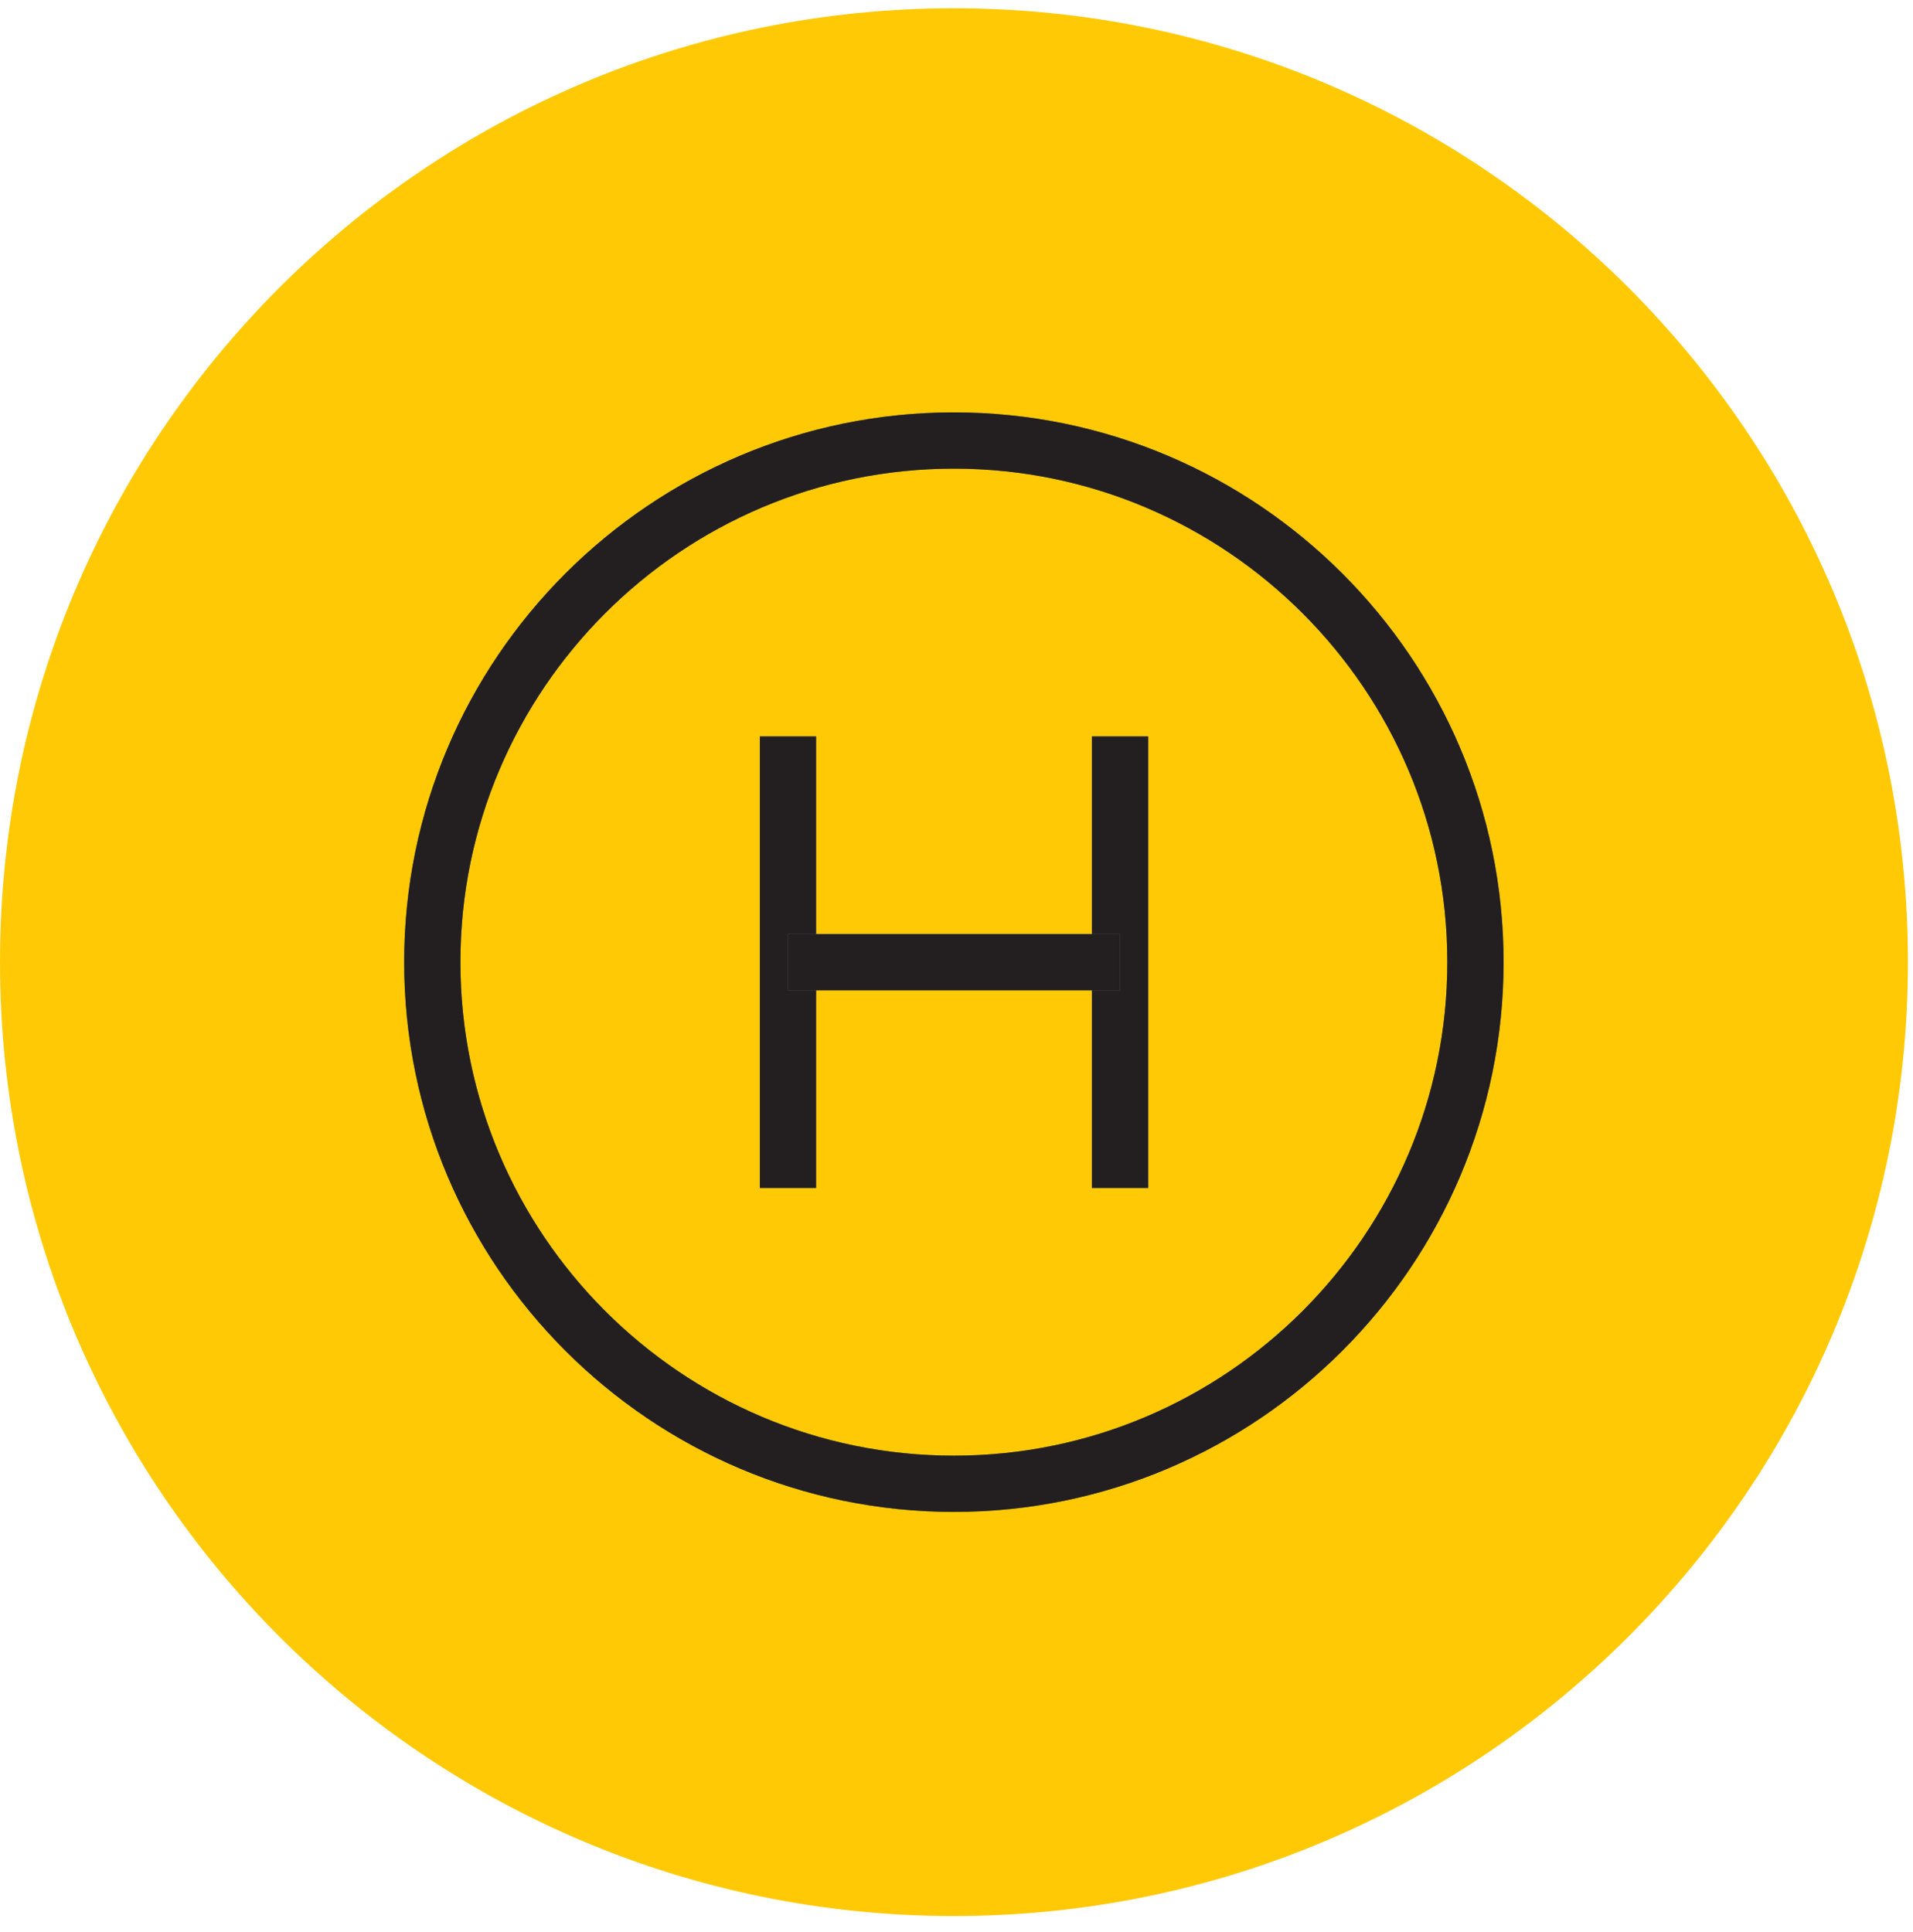 <svg xmlns="http://www.w3.org/2000/svg" width="102" height="103" viewBox="0 0 102 103" fill="none"><path d="M101.73 51.3C101.73 79.39 78.95 102.17 50.86 102.17C22.77 102.17 0 79.39 0 51.3C0 23.21 22.77 0.44 50.86 0.44C78.95 0.44 101.73 23.21 101.73 51.3Z" fill="#FFCA05"></path><path d="M50.86 79.12C35.52 79.12 23.05 66.64 23.05 51.3C23.05 35.97 35.52 23.49 50.86 23.49C66.2 23.49 78.67 35.97 78.67 51.3C78.67 66.64 66.2 79.12 50.86 79.12Z" fill="#FFCA05"></path><path d="M23.05 51.3C23.05 35.97 35.52 23.49 50.86 23.49C66.2 23.49 78.67 35.97 78.67 51.3C78.67 66.64 66.2 79.12 50.86 79.12C35.52 79.12 23.05 66.64 23.05 51.3Z" stroke="#707070" stroke-width="3"></path><path d="M23.05 51.3C23.05 35.97 35.52 23.49 50.86 23.49C66.2 23.49 78.67 35.97 78.67 51.3C78.67 66.64 66.2 79.12 50.86 79.12C35.52 79.12 23.05 66.64 23.05 51.3Z" stroke="#231F20" stroke-width="3"></path><path d="M42.013 39.269V63.345" stroke="#707070" stroke-width="3"></path><path d="M42.013 39.269V63.345" stroke="#231F20" stroke-width="3"></path><path d="M59.719 39.269V63.345" stroke="#707070" stroke-width="3"></path><path d="M59.719 39.269V63.345" stroke="#231F20" stroke-width="3"></path><path d="M59.719 51.307H42.013" stroke="#707070" stroke-width="3"></path><path d="M59.719 51.307H42.013" stroke="#231F20" stroke-width="3"></path></svg>
